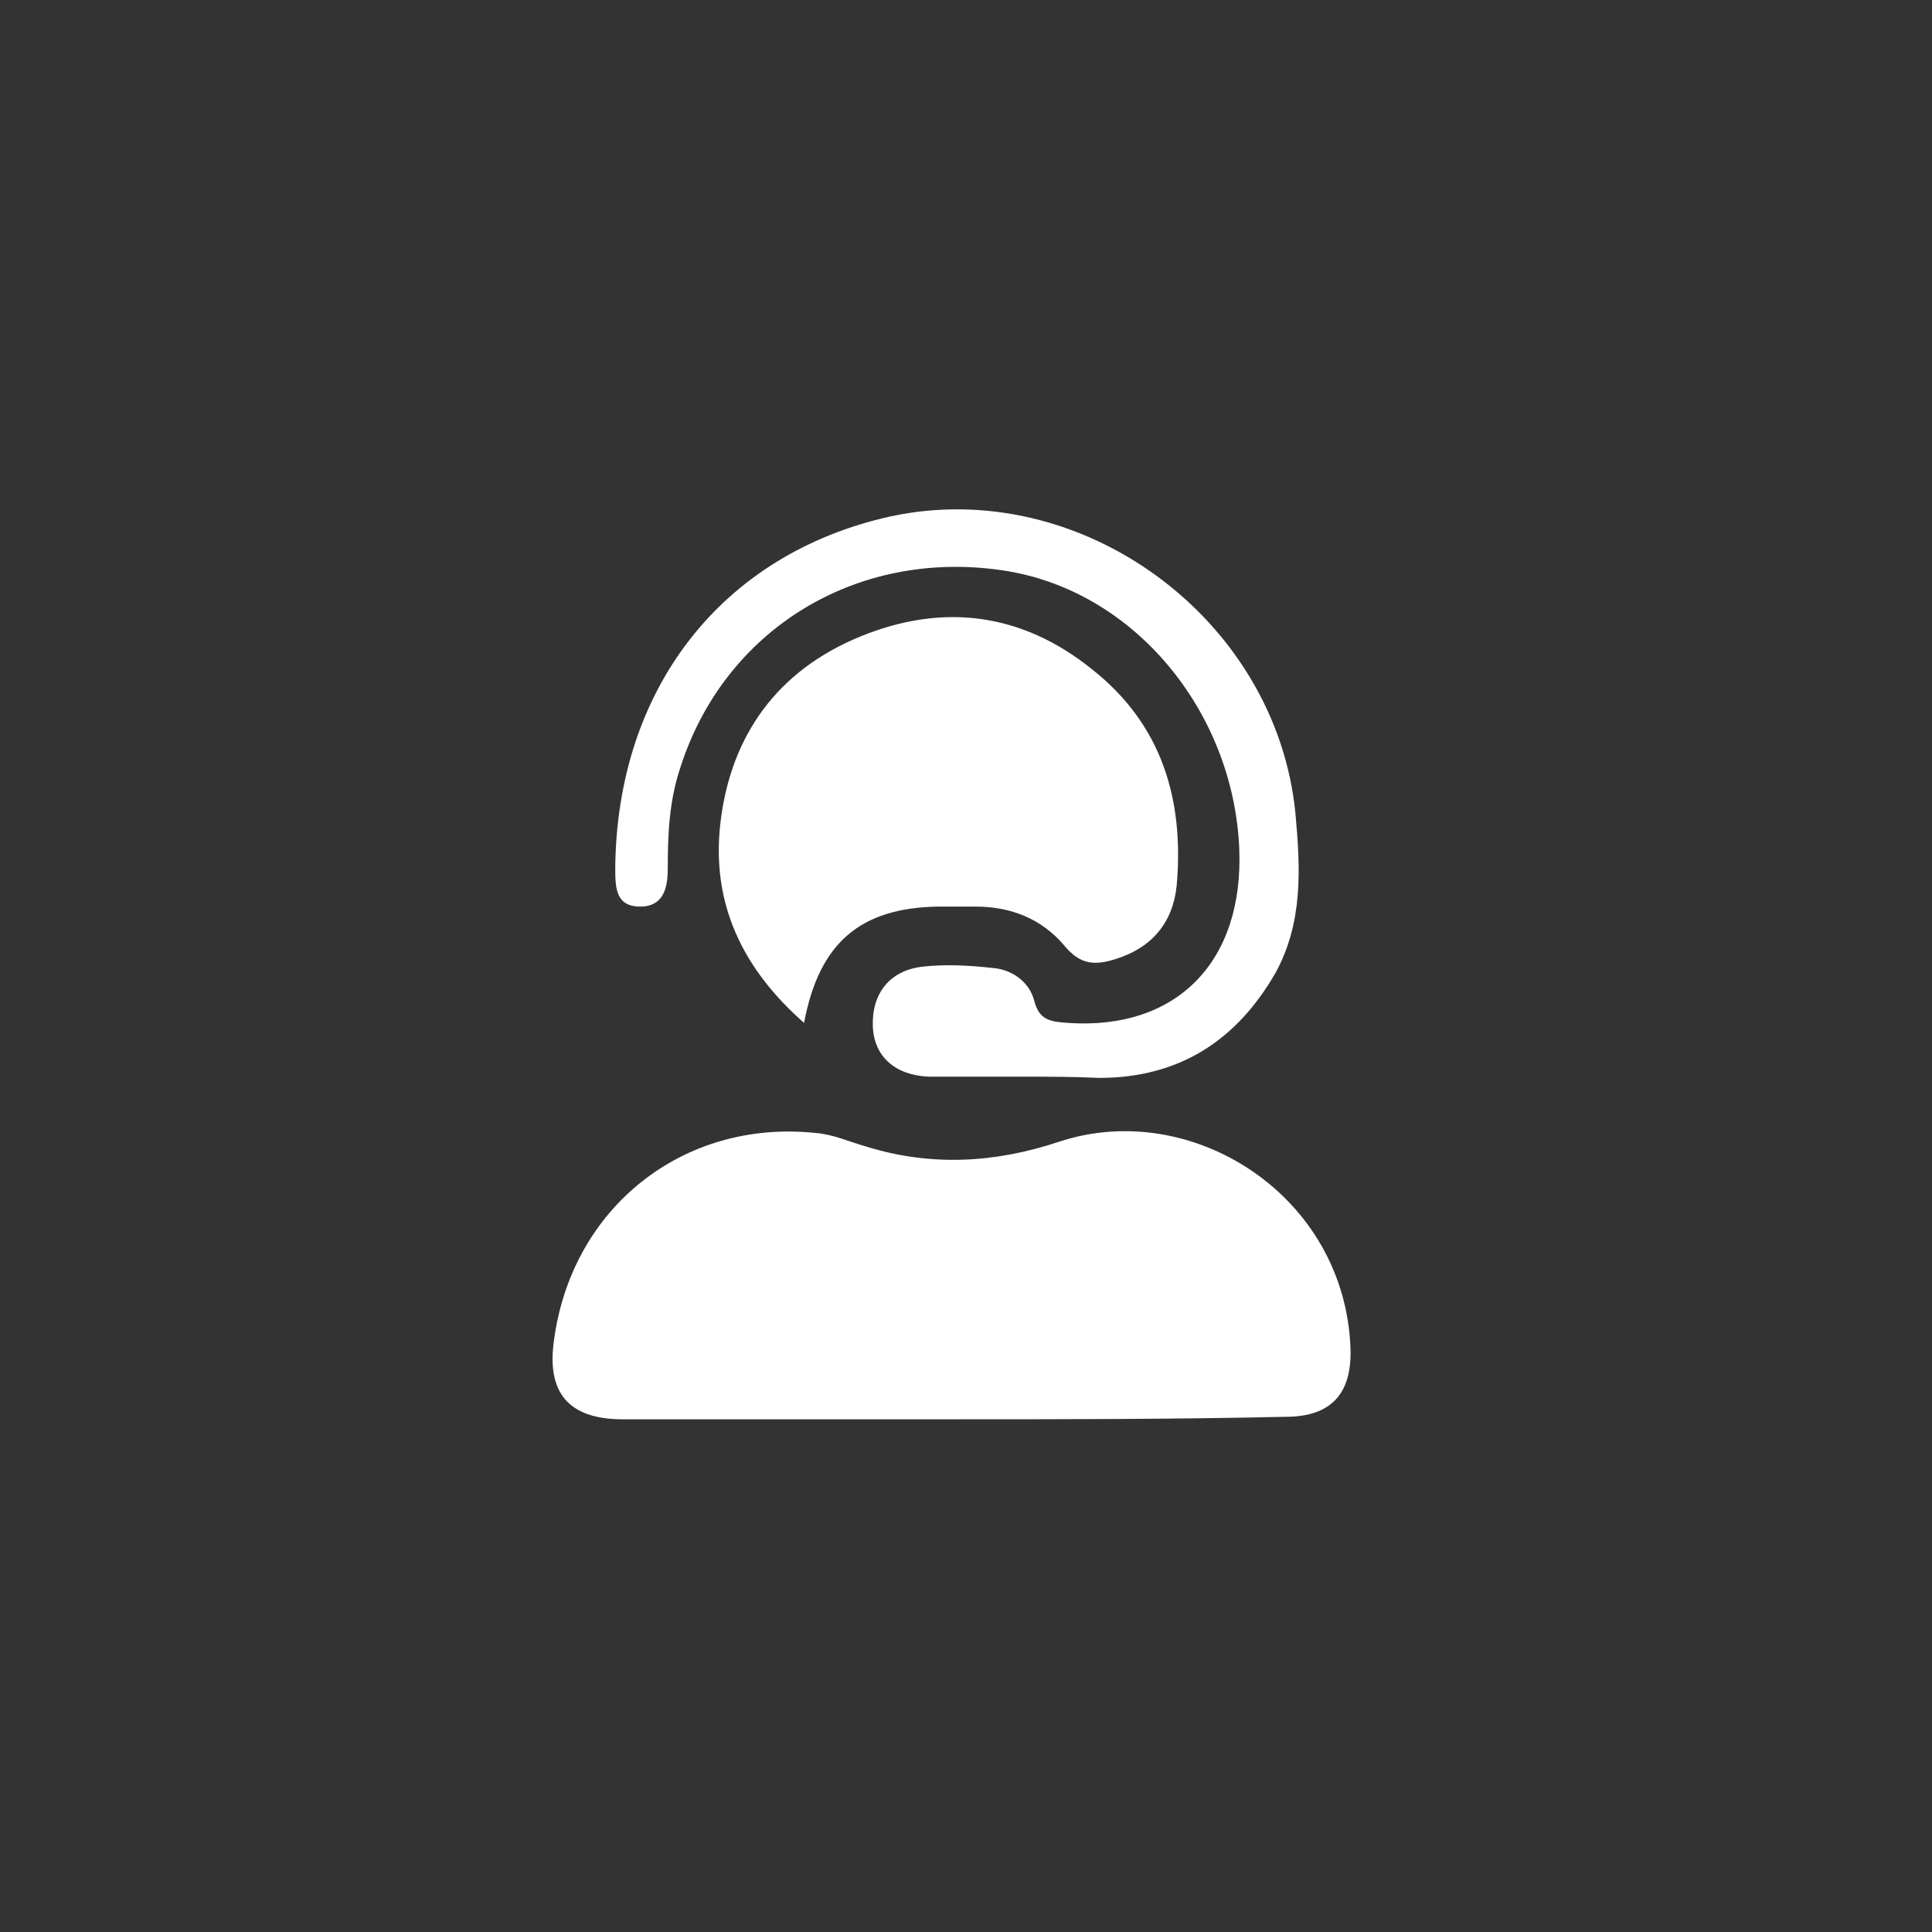 <?xml version="1.0" encoding="utf-8"?>
<!-- Generator: Adobe Illustrator 26.3.1, SVG Export Plug-In . SVG Version: 6.00 Build 0)  -->
<svg version="1.1" id="Layer_1" xmlns="http://www.w3.org/2000/svg" xmlns:xlink="http://www.w3.org/1999/xlink" x="0px" y="0px"
	 viewBox="0 0 154.5 154.5" style="enable-background:new 0 0 154.5 154.5;" xml:space="preserve">
<rect x="0" y="0" width="154.5" height="154.5" fill="#333333" stroke="none"/>
<style type="text/css">
	.st0{fill:#FFFFFF;}
</style>
<path class="st0" d="M76,113.5c-8.7,0-17.5,0-26.2,0c-4.3,0-6.1-2.1-5.5-6.3c1.4-10.6,10.3-17.7,20.9-16.6c1.4,0.1,2.7,0.7,4.1,1.1
	c5.2,1.6,10.3,1.3,15.4-0.4c10.6-3.5,22.9,4.3,23.3,16.6c0.1,3.6-1.6,5.4-5.2,5.4C93.8,113.5,84.9,113.5,76,113.5z"/>
<path class="st0" d="M64.3,81.8c-5-4.4-7.4-9.6-6.7-15.9c0.8-7.1,4.6-12.3,11.2-15s12.9-1.9,18.5,2.6c5.6,4.4,7.4,10.4,6.8,17.3
	c-0.3,3-2,5-4.9,5.9c-1.6,0.5-2.8,0.5-4.1-1.1c-1.8-2.1-4.2-3.1-7.1-3.1c-1,0-2,0-3,0C68.8,72.6,65.5,75.4,64.3,81.8z"/>
<path class="st0" d="M81.8,86.1c-2.5,0-5,0-7.5,0c-2.7-0.1-4.4-1.6-4.5-4c-0.1-2.6,1.3-4.5,4-4.8c1.8-0.2,3.7-0.1,5.5,0.1
	c1.6,0.1,3,1.1,3.4,2.6c0.4,1.6,1.3,1.7,2.7,1.8c8.6,0.6,14.1-4.8,13.7-14c-0.5-11-8.5-20.7-19-22.2c-11.7-1.7-22.2,4.8-25.7,15.8
	c-0.9,2.7-1,5.4-1,8.1c0,1.6-0.4,3-2.2,3c-1.9,0-2-1.4-2-3c0.1-14.4,8.5-25.2,22-28.2c15.3-3.3,30.9,8.2,32.4,23.8
	c0.4,4.4,0.6,8.7-1.6,12.7c-3.1,5.4-7.7,8.4-14.1,8.4C85.8,86.1,83.8,86.1,81.8,86.1z"/>
</svg>
